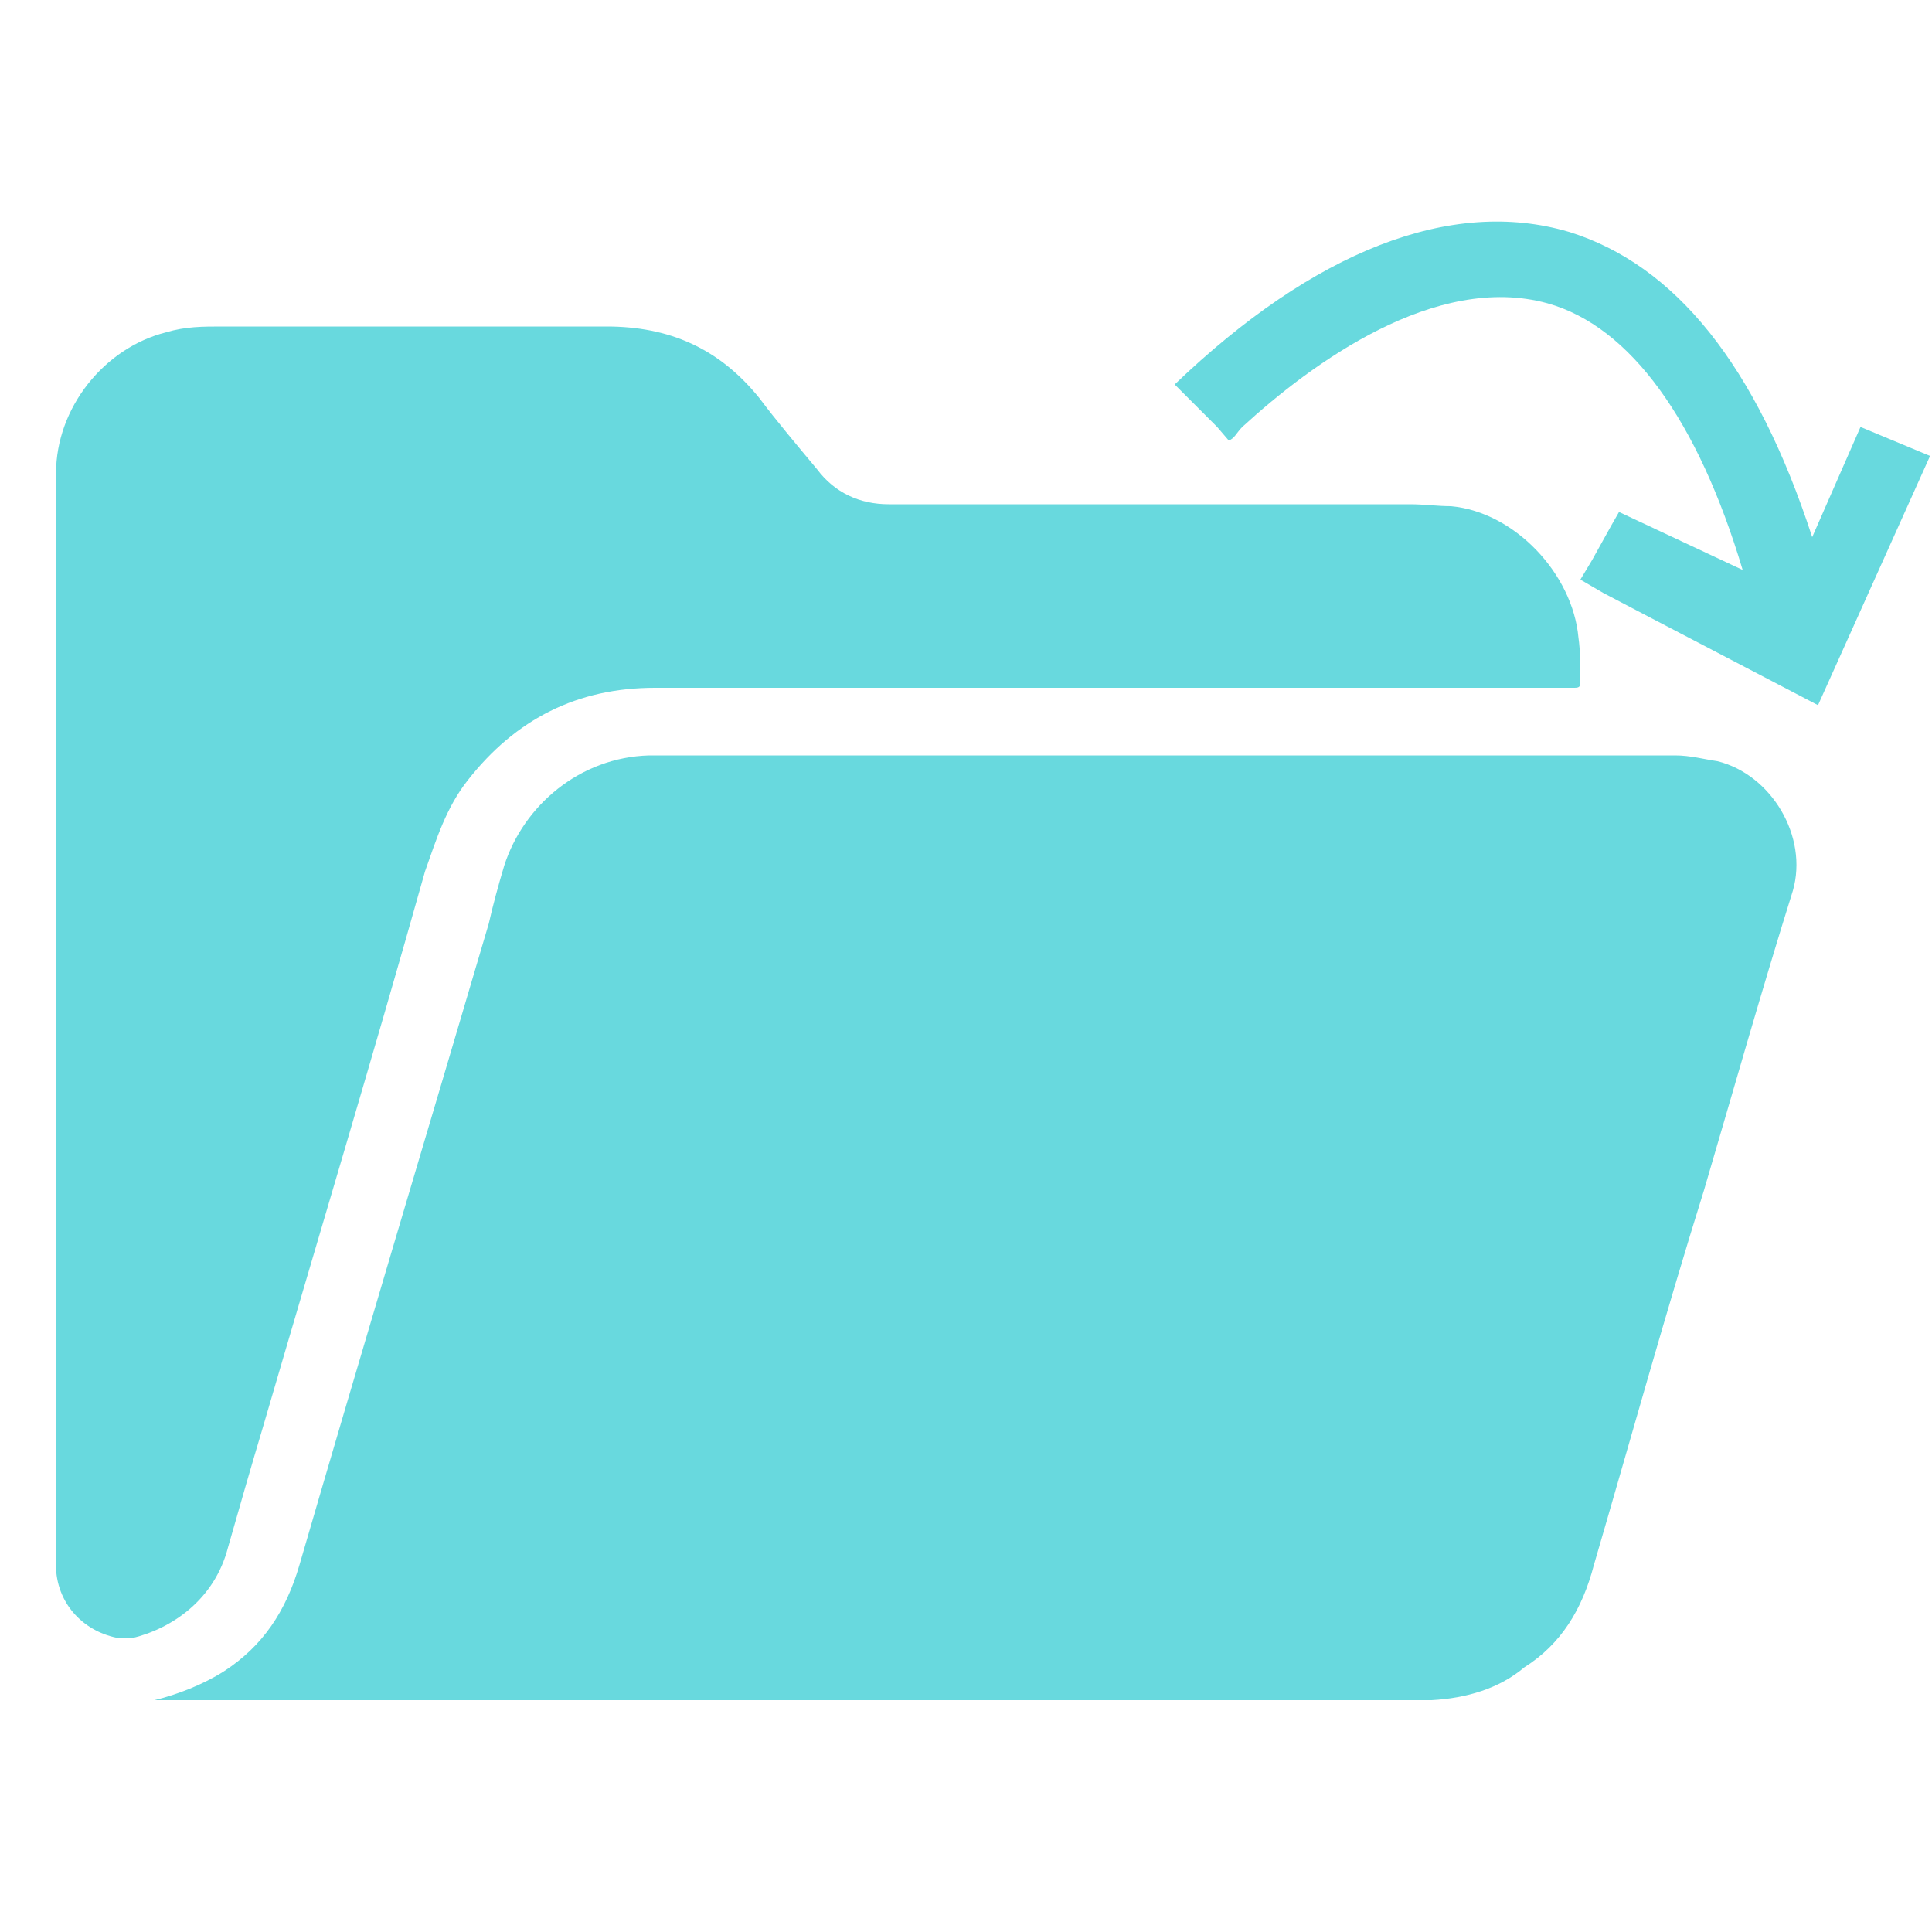 <?xml version="1.0" encoding="utf-8"?>
<!-- Generator: Adobe Illustrator 27.3.1, SVG Export Plug-In . SVG Version: 6.00 Build 0)  -->
<svg version="1.1" id="Layer_1" xmlns="http://www.w3.org/2000/svg" xmlns:xlink="http://www.w3.org/1999/xlink" x="0px" y="0px"
	 viewBox="0 0 100 100" style="enable-background:new 0 0 100 100;" xml:space="preserve">
<style type="text/css">
	.st0{fill:#68D9DE;}
</style>
<g>
	<path class="st0" d="M88.9,39.4c-0.7-0.1-1.4-0.3-2.2-0.3l0,0c-17.2,0-34.5,0-51.6,0c-0.6,0-1,0-1.5,0c-3.6,0.1-6.5,2.6-7.5,5.7
		c-0.3,1-0.6,2.1-0.8,3C22,59,18.7,70,15.5,81c-0.7,2.4-1.9,4.2-3.9,5.5c-1.1,0.7-2.4,1.2-3.6,1.5c0.1,0,0.4,0,0.6,0
		c0.6,0,1.2,0,1.8,0c1,0,1.8,0,2.8,0c19.8,0,39.7,0,59.5,0c0.4,0,1,0,1.4,0c1.8-0.1,3.5-0.6,4.8-1.7c1.9-1.2,3-3,3.6-5.3
		c1.9-6.5,3.7-13,5.7-19.4c1.5-5.1,3-10.4,4.6-15.5C93.6,43.3,91.7,40.1,88.9,39.4z"/>
	<path class="st0" d="M11.8,80.1c0.6-2.1,1.2-4.2,1.8-6.2c2.8-9.6,5.7-19.2,8.4-28.8c0.6-1.7,1.1-3.3,2.2-4.7
		c2.5-3.2,5.7-4.8,9.7-4.8c7.2,0,14.4,0,21.6,0c8.4,0,17,0,25.5,0l0,0c0.1,0,0.1,0,0.3,0h0.1h0.1c0.3,0,0.3-0.1,0.3-0.4
		c0-0.7,0-1.5-0.1-2.2c-0.3-3.3-3.3-6.5-6.6-6.8c-0.7,0-1.4-0.1-2.1-0.1c-0.6,0-1.1,0-1.7,0l0,0c-4.2,0-8.2,0-12.3,0
		c-4.3,0-8.6,0-13,0l0,0c-1.5,0-2.8-0.6-3.7-1.8c-1-1.2-2.1-2.5-3-3.7c-2.1-2.6-4.7-3.7-7.9-3.7l0,0c-1.1,0-2.1,0-3.2,0
		c-3.2,0-6.4,0-9.4,0c-2.5,0-5,0-7.3,0c-1,0-1.9,0-2.9,0.3c-3.2,0.8-5.7,3.9-5.7,7.3c0,9.4,0,18.7,0,28.1c0,9.3,0,18.6,0,28
		c0,0.1,0,0.4,0,0.6c0.1,1.9,1.5,3.3,3.3,3.6c0.1,0,0.3,0,0.6,0C8.9,84.3,11.1,82.8,11.8,80.1z"/>
	<path class="st0" d="M96.3,22.1l-2.5,5.7c-2.9-8.9-7.1-14.1-12.6-15.8c-6.1-1.8-13.2,1-20.4,7.9l2.2,2.2l0.6,0.7
		c0.3-0.1,0.4-0.4,0.7-0.7c3.6-3.3,10-8,15.8-6.4c4.3,1.2,7.8,6.1,10.1,13.8l-6.4-3l-0.4,0.7l-1,1.8l-0.6,1l1.2,0.7l2.1,1.1l9,4.7
		l5.8-12.9L96.3,22.1z"/>
</g>
</svg>
